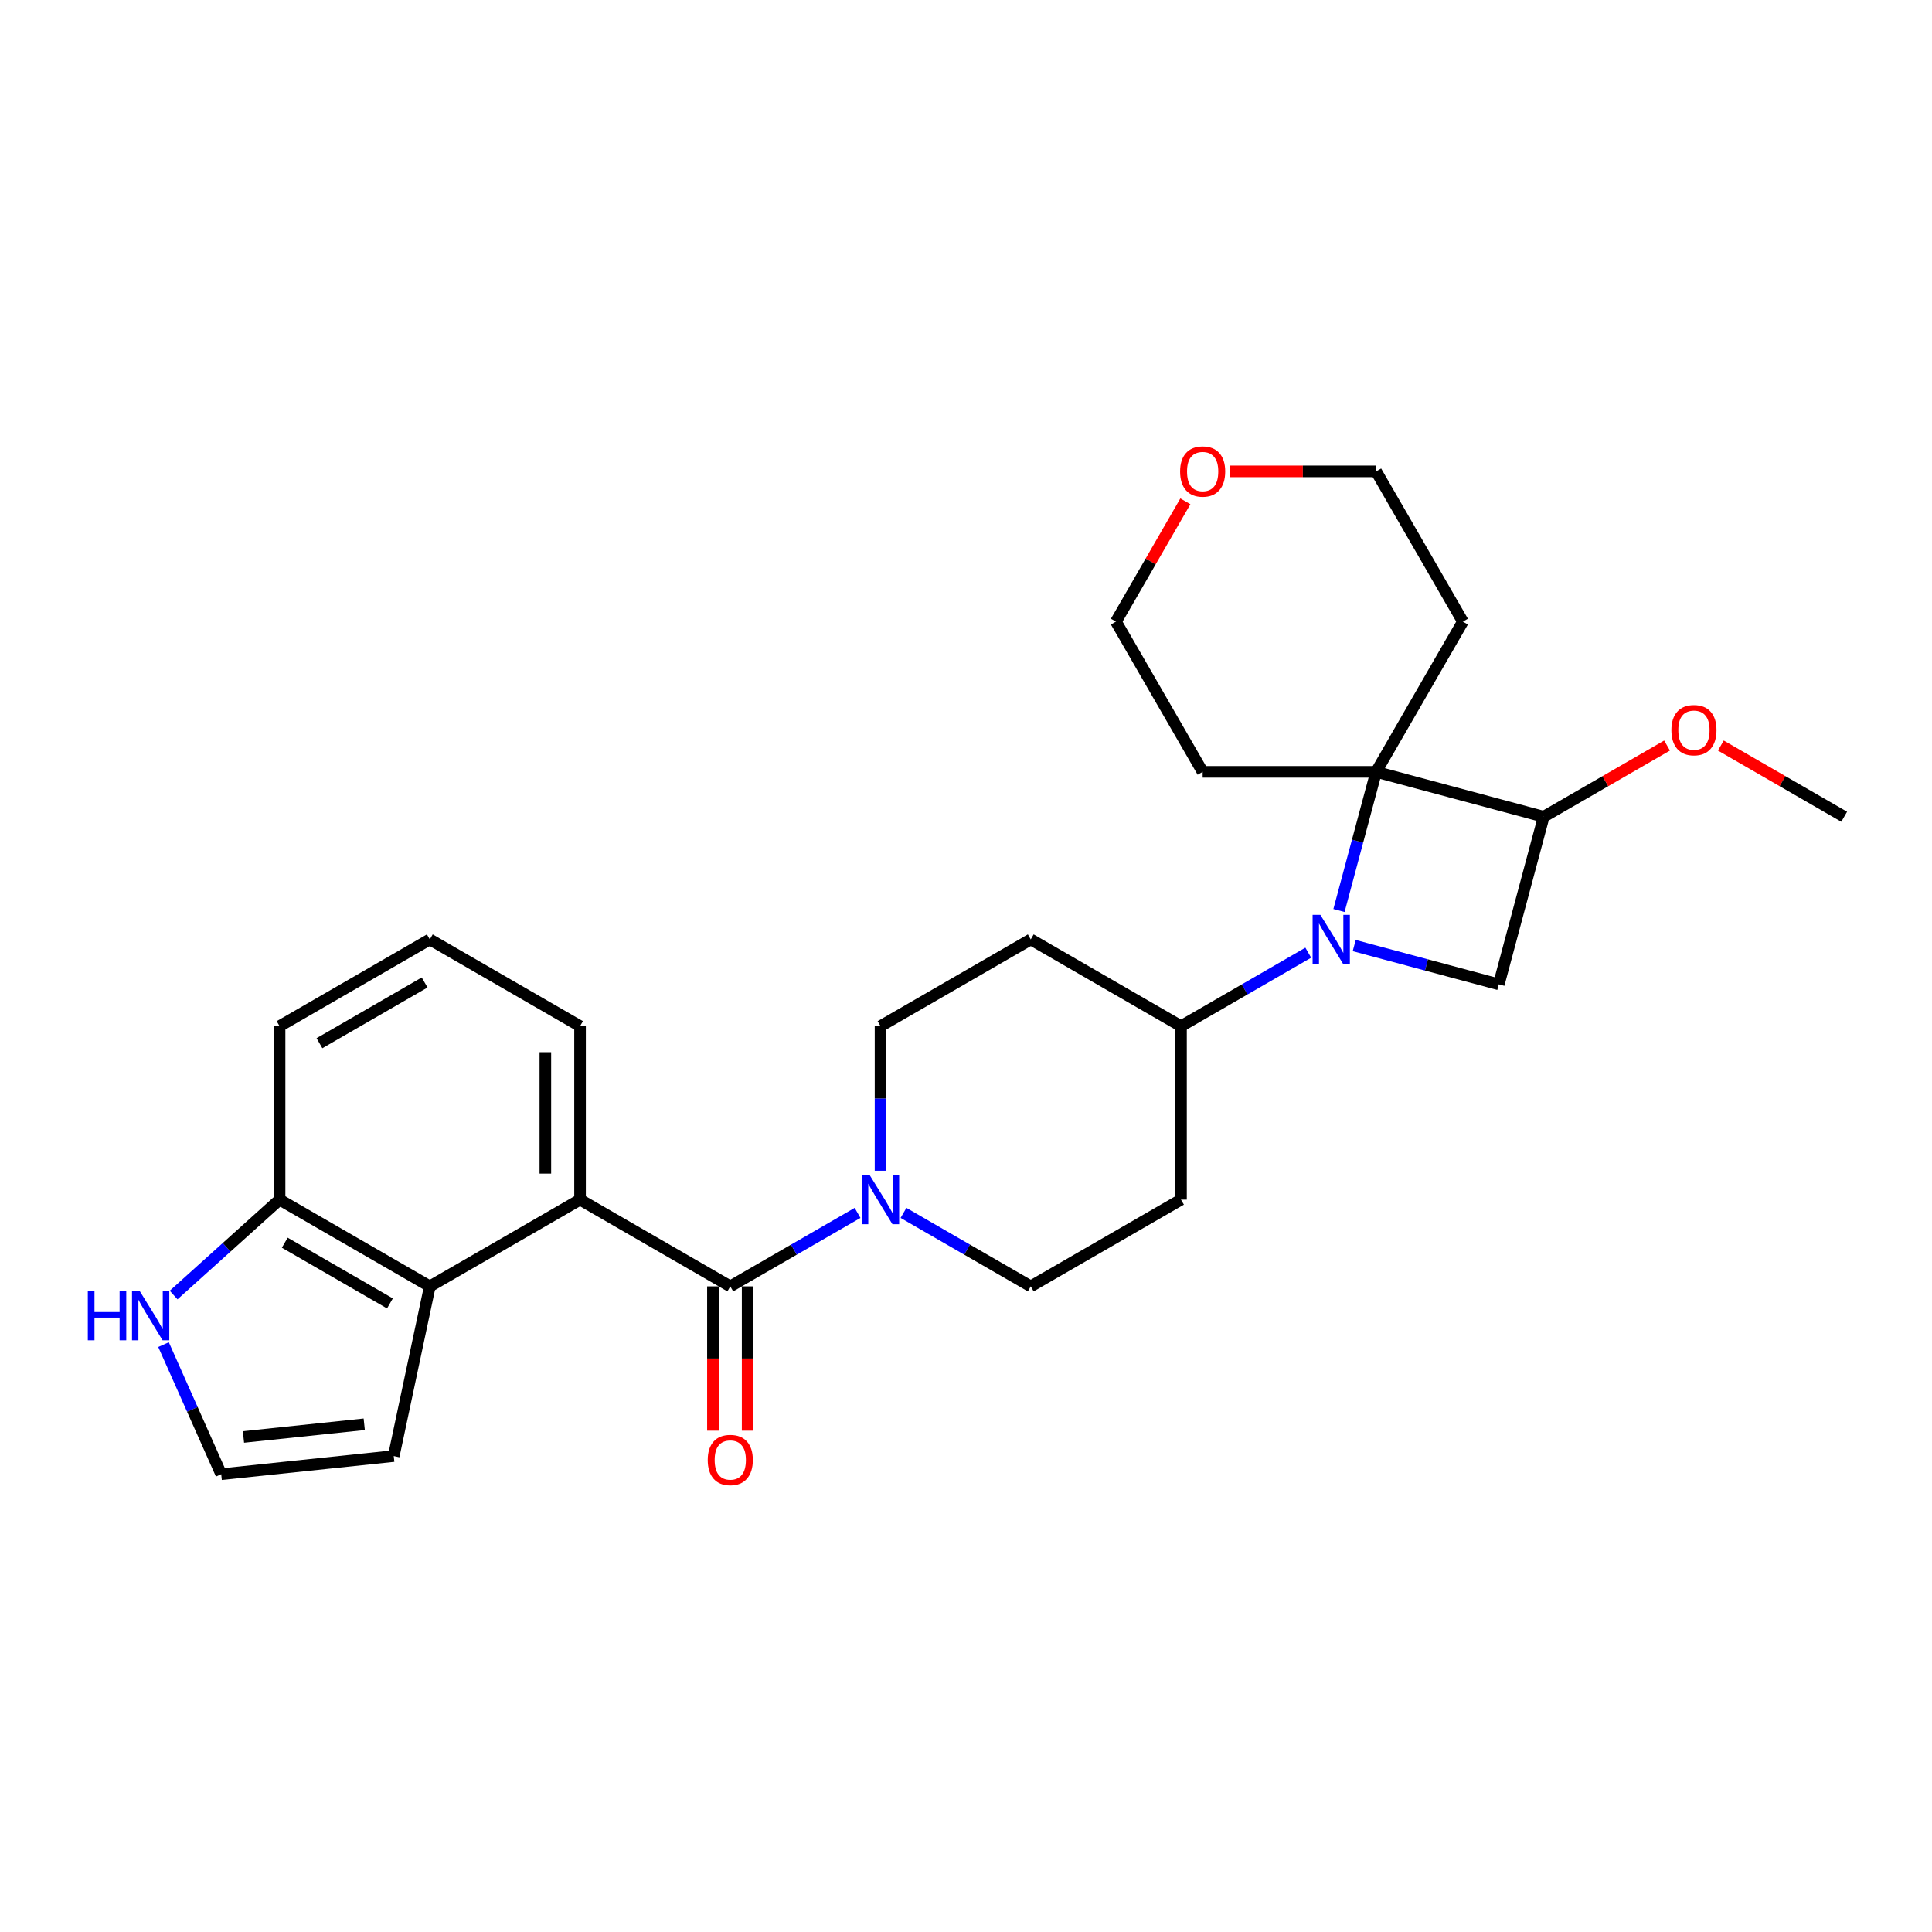 <?xml version='1.0' encoding='iso-8859-1'?>
<svg version='1.1' baseProfile='full'
              xmlns='http://www.w3.org/2000/svg'
                      xmlns:rdkit='http://www.rdkit.org/xml'
                      xmlns:xlink='http://www.w3.org/1999/xlink'
                  xml:space='preserve'
width='1000px' height='1000px' viewBox='0 0 1000 1000'>
<!-- END OF HEADER -->
<rect style='opacity:1.0;fill:#FFFFFF;stroke:none' width='1000' height='1000' x='0' y='0'> </rect>
<path class='bond-0' d='M 693.055,471.283 L 702.671,435.396' style='fill:none;fill-rule:evenodd;stroke:#0000FF;stroke-width:6px;stroke-linecap:butt;stroke-linejoin:miter;stroke-opacity:1' />
<path class='bond-0' d='M 702.671,435.396 L 712.287,399.51' style='fill:none;fill-rule:evenodd;stroke:#000000;stroke-width:6px;stroke-linecap:butt;stroke-linejoin:miter;stroke-opacity:1' />
<path class='bond-4' d='M 700.935,489.428 L 738.357,499.456' style='fill:none;fill-rule:evenodd;stroke:#0000FF;stroke-width:6px;stroke-linecap:butt;stroke-linejoin:miter;stroke-opacity:1' />
<path class='bond-4' d='M 738.357,499.456 L 775.78,509.483' style='fill:none;fill-rule:evenodd;stroke:#000000;stroke-width:6px;stroke-linecap:butt;stroke-linejoin:miter;stroke-opacity:1' />
<path class='bond-7' d='M 677.158,493.107 L 644.221,512.123' style='fill:none;fill-rule:evenodd;stroke:#0000FF;stroke-width:6px;stroke-linecap:butt;stroke-linejoin:miter;stroke-opacity:1' />
<path class='bond-7' d='M 644.221,512.123 L 611.284,531.139' style='fill:none;fill-rule:evenodd;stroke:#000000;stroke-width:6px;stroke-linecap:butt;stroke-linejoin:miter;stroke-opacity:1' />
<path class='bond-17' d='M 712.287,399.51 L 757.183,321.747' style='fill:none;fill-rule:evenodd;stroke:#000000;stroke-width:6px;stroke-linecap:butt;stroke-linejoin:miter;stroke-opacity:1' />
<path class='bond-18' d='M 712.287,399.51 L 622.494,399.51' style='fill:none;fill-rule:evenodd;stroke:#000000;stroke-width:6px;stroke-linecap:butt;stroke-linejoin:miter;stroke-opacity:1' />
<path class='bond-27' d='M 712.287,399.51 L 799.02,422.75' style='fill:none;fill-rule:evenodd;stroke:#000000;stroke-width:6px;stroke-linecap:butt;stroke-linejoin:miter;stroke-opacity:1' />
<path class='bond-1' d='M 377.995,665.828 L 410.932,646.812' style='fill:none;fill-rule:evenodd;stroke:#000000;stroke-width:6px;stroke-linecap:butt;stroke-linejoin:miter;stroke-opacity:1' />
<path class='bond-1' d='M 410.932,646.812 L 443.869,627.796' style='fill:none;fill-rule:evenodd;stroke:#0000FF;stroke-width:6px;stroke-linecap:butt;stroke-linejoin:miter;stroke-opacity:1' />
<path class='bond-2' d='M 377.995,665.828 L 300.232,620.932' style='fill:none;fill-rule:evenodd;stroke:#000000;stroke-width:6px;stroke-linecap:butt;stroke-linejoin:miter;stroke-opacity:1' />
<path class='bond-16' d='M 369.016,665.828 L 369.016,703.173' style='fill:none;fill-rule:evenodd;stroke:#000000;stroke-width:6px;stroke-linecap:butt;stroke-linejoin:miter;stroke-opacity:1' />
<path class='bond-16' d='M 369.016,703.173 L 369.016,740.518' style='fill:none;fill-rule:evenodd;stroke:#FF0000;stroke-width:6px;stroke-linecap:butt;stroke-linejoin:miter;stroke-opacity:1' />
<path class='bond-16' d='M 386.974,665.828 L 386.974,703.173' style='fill:none;fill-rule:evenodd;stroke:#000000;stroke-width:6px;stroke-linecap:butt;stroke-linejoin:miter;stroke-opacity:1' />
<path class='bond-16' d='M 386.974,703.173 L 386.974,740.518' style='fill:none;fill-rule:evenodd;stroke:#FF0000;stroke-width:6px;stroke-linecap:butt;stroke-linejoin:miter;stroke-opacity:1' />
<path class='bond-6' d='M 300.232,620.932 L 222.469,665.828' style='fill:none;fill-rule:evenodd;stroke:#000000;stroke-width:6px;stroke-linecap:butt;stroke-linejoin:miter;stroke-opacity:1' />
<path class='bond-21' d='M 300.232,620.932 L 300.232,531.139' style='fill:none;fill-rule:evenodd;stroke:#000000;stroke-width:6px;stroke-linecap:butt;stroke-linejoin:miter;stroke-opacity:1' />
<path class='bond-21' d='M 282.274,607.463 L 282.274,544.608' style='fill:none;fill-rule:evenodd;stroke:#000000;stroke-width:6px;stroke-linecap:butt;stroke-linejoin:miter;stroke-opacity:1' />
<path class='bond-3' d='M 467.647,627.796 L 500.584,646.812' style='fill:none;fill-rule:evenodd;stroke:#0000FF;stroke-width:6px;stroke-linecap:butt;stroke-linejoin:miter;stroke-opacity:1' />
<path class='bond-3' d='M 500.584,646.812 L 533.521,665.828' style='fill:none;fill-rule:evenodd;stroke:#000000;stroke-width:6px;stroke-linecap:butt;stroke-linejoin:miter;stroke-opacity:1' />
<path class='bond-28' d='M 455.758,605.972 L 455.758,568.556' style='fill:none;fill-rule:evenodd;stroke:#0000FF;stroke-width:6px;stroke-linecap:butt;stroke-linejoin:miter;stroke-opacity:1' />
<path class='bond-28' d='M 455.758,568.556 L 455.758,531.139' style='fill:none;fill-rule:evenodd;stroke:#000000;stroke-width:6px;stroke-linecap:butt;stroke-linejoin:miter;stroke-opacity:1' />
<path class='bond-5' d='M 775.78,509.483 L 799.02,422.75' style='fill:none;fill-rule:evenodd;stroke:#000000;stroke-width:6px;stroke-linecap:butt;stroke-linejoin:miter;stroke-opacity:1' />
<path class='bond-20' d='M 799.02,422.75 L 830.942,404.319' style='fill:none;fill-rule:evenodd;stroke:#000000;stroke-width:6px;stroke-linecap:butt;stroke-linejoin:miter;stroke-opacity:1' />
<path class='bond-20' d='M 830.942,404.319 L 862.865,385.889' style='fill:none;fill-rule:evenodd;stroke:#FF0000;stroke-width:6px;stroke-linecap:butt;stroke-linejoin:miter;stroke-opacity:1' />
<path class='bond-9' d='M 222.469,665.828 L 144.707,620.932' style='fill:none;fill-rule:evenodd;stroke:#000000;stroke-width:6px;stroke-linecap:butt;stroke-linejoin:miter;stroke-opacity:1' />
<path class='bond-9' d='M 201.826,674.646 L 147.392,643.219' style='fill:none;fill-rule:evenodd;stroke:#000000;stroke-width:6px;stroke-linecap:butt;stroke-linejoin:miter;stroke-opacity:1' />
<path class='bond-15' d='M 222.469,665.828 L 203.8,753.659' style='fill:none;fill-rule:evenodd;stroke:#000000;stroke-width:6px;stroke-linecap:butt;stroke-linejoin:miter;stroke-opacity:1' />
<path class='bond-11' d='M 611.284,531.139 L 533.521,486.243' style='fill:none;fill-rule:evenodd;stroke:#000000;stroke-width:6px;stroke-linecap:butt;stroke-linejoin:miter;stroke-opacity:1' />
<path class='bond-12' d='M 611.284,531.139 L 611.284,620.932' style='fill:none;fill-rule:evenodd;stroke:#000000;stroke-width:6px;stroke-linecap:butt;stroke-linejoin:miter;stroke-opacity:1' />
<path class='bond-8' d='M 89.866,670.31 L 117.286,645.621' style='fill:none;fill-rule:evenodd;stroke:#0000FF;stroke-width:6px;stroke-linecap:butt;stroke-linejoin:miter;stroke-opacity:1' />
<path class='bond-8' d='M 117.286,645.621 L 144.707,620.932' style='fill:none;fill-rule:evenodd;stroke:#000000;stroke-width:6px;stroke-linecap:butt;stroke-linejoin:miter;stroke-opacity:1' />
<path class='bond-31' d='M 84.638,695.974 L 99.569,729.51' style='fill:none;fill-rule:evenodd;stroke:#0000FF;stroke-width:6px;stroke-linecap:butt;stroke-linejoin:miter;stroke-opacity:1' />
<path class='bond-31' d='M 99.569,729.51 L 114.5,763.045' style='fill:none;fill-rule:evenodd;stroke:#000000;stroke-width:6px;stroke-linecap:butt;stroke-linejoin:miter;stroke-opacity:1' />
<path class='bond-30' d='M 144.707,620.932 L 144.707,531.139' style='fill:none;fill-rule:evenodd;stroke:#000000;stroke-width:6px;stroke-linecap:butt;stroke-linejoin:miter;stroke-opacity:1' />
<path class='bond-10' d='M 114.5,763.045 L 203.8,753.659' style='fill:none;fill-rule:evenodd;stroke:#000000;stroke-width:6px;stroke-linecap:butt;stroke-linejoin:miter;stroke-opacity:1' />
<path class='bond-10' d='M 126.017,743.777 L 188.528,737.207' style='fill:none;fill-rule:evenodd;stroke:#000000;stroke-width:6px;stroke-linecap:butt;stroke-linejoin:miter;stroke-opacity:1' />
<path class='bond-14' d='M 533.521,486.243 L 455.758,531.139' style='fill:none;fill-rule:evenodd;stroke:#000000;stroke-width:6px;stroke-linecap:butt;stroke-linejoin:miter;stroke-opacity:1' />
<path class='bond-13' d='M 611.284,620.932 L 533.521,665.828' style='fill:none;fill-rule:evenodd;stroke:#000000;stroke-width:6px;stroke-linecap:butt;stroke-linejoin:miter;stroke-opacity:1' />
<path class='bond-22' d='M 757.183,321.747 L 712.287,243.984' style='fill:none;fill-rule:evenodd;stroke:#000000;stroke-width:6px;stroke-linecap:butt;stroke-linejoin:miter;stroke-opacity:1' />
<path class='bond-23' d='M 622.494,399.51 L 577.597,321.747' style='fill:none;fill-rule:evenodd;stroke:#000000;stroke-width:6px;stroke-linecap:butt;stroke-linejoin:miter;stroke-opacity:1' />
<path class='bond-19' d='M 613.546,259.482 L 595.572,290.614' style='fill:none;fill-rule:evenodd;stroke:#FF0000;stroke-width:6px;stroke-linecap:butt;stroke-linejoin:miter;stroke-opacity:1' />
<path class='bond-19' d='M 595.572,290.614 L 577.597,321.747' style='fill:none;fill-rule:evenodd;stroke:#000000;stroke-width:6px;stroke-linecap:butt;stroke-linejoin:miter;stroke-opacity:1' />
<path class='bond-29' d='M 636.412,243.984 L 674.349,243.984' style='fill:none;fill-rule:evenodd;stroke:#FF0000;stroke-width:6px;stroke-linecap:butt;stroke-linejoin:miter;stroke-opacity:1' />
<path class='bond-29' d='M 674.349,243.984 L 712.287,243.984' style='fill:none;fill-rule:evenodd;stroke:#000000;stroke-width:6px;stroke-linecap:butt;stroke-linejoin:miter;stroke-opacity:1' />
<path class='bond-26' d='M 890.7,385.889 L 922.623,404.319' style='fill:none;fill-rule:evenodd;stroke:#FF0000;stroke-width:6px;stroke-linecap:butt;stroke-linejoin:miter;stroke-opacity:1' />
<path class='bond-26' d='M 922.623,404.319 L 954.545,422.75' style='fill:none;fill-rule:evenodd;stroke:#000000;stroke-width:6px;stroke-linecap:butt;stroke-linejoin:miter;stroke-opacity:1' />
<path class='bond-24' d='M 300.232,531.139 L 222.469,486.243' style='fill:none;fill-rule:evenodd;stroke:#000000;stroke-width:6px;stroke-linecap:butt;stroke-linejoin:miter;stroke-opacity:1' />
<path class='bond-25' d='M 222.469,486.243 L 144.707,531.139' style='fill:none;fill-rule:evenodd;stroke:#000000;stroke-width:6px;stroke-linecap:butt;stroke-linejoin:miter;stroke-opacity:1' />
<path class='bond-25' d='M 219.784,508.53 L 165.35,539.957' style='fill:none;fill-rule:evenodd;stroke:#000000;stroke-width:6px;stroke-linecap:butt;stroke-linejoin:miter;stroke-opacity:1' />
<path  class='atom-0' d='M 683.425 473.528
L 691.758 486.997
Q 692.584 488.326, 693.913 490.732
Q 695.242 493.139, 695.314 493.282
L 695.314 473.528
L 698.69 473.528
L 698.69 498.957
L 695.206 498.957
L 686.263 484.231
Q 685.221 482.507, 684.108 480.532
Q 683.03 478.556, 682.707 477.946
L 682.707 498.957
L 679.403 498.957
L 679.403 473.528
L 683.425 473.528
' fill='#0000FF'/>
<path  class='atom-4' d='M 450.137 608.217
L 458.47 621.686
Q 459.296 623.015, 460.625 625.422
Q 461.954 627.828, 462.025 627.972
L 462.025 608.217
L 465.402 608.217
L 465.402 633.647
L 461.918 633.647
L 452.974 618.921
Q 451.933 617.197, 450.819 615.221
Q 449.742 613.246, 449.419 612.635
L 449.419 633.647
L 446.114 633.647
L 446.114 608.217
L 450.137 608.217
' fill='#0000FF'/>
<path  class='atom-9' d='M 45.455 668.3
L 48.903 668.3
L 48.903 679.111
L 61.905 679.111
L 61.905 668.3
L 65.353 668.3
L 65.353 693.73
L 61.905 693.73
L 61.905 681.985
L 48.903 681.985
L 48.903 693.73
L 45.455 693.73
L 45.455 668.3
' fill='#0000FF'/>
<path  class='atom-9' d='M 72.356 668.3
L 80.689 681.769
Q 81.515 683.098, 82.844 685.505
Q 84.173 687.911, 84.245 688.055
L 84.245 668.3
L 87.621 668.3
L 87.621 693.73
L 84.137 693.73
L 75.194 679.004
Q 74.152 677.28, 73.039 675.304
Q 71.961 673.329, 71.638 672.718
L 71.638 693.73
L 68.334 693.73
L 68.334 668.3
L 72.356 668.3
' fill='#0000FF'/>
<path  class='atom-17' d='M 366.322 755.693
Q 366.322 749.587, 369.339 746.175
Q 372.356 742.763, 377.995 742.763
Q 383.634 742.763, 386.651 746.175
Q 389.668 749.587, 389.668 755.693
Q 389.668 761.871, 386.615 765.391
Q 383.562 768.875, 377.995 768.875
Q 372.392 768.875, 369.339 765.391
Q 366.322 761.907, 366.322 755.693
M 377.995 766.001
Q 381.874 766.001, 383.957 763.415
Q 386.076 760.793, 386.076 755.693
Q 386.076 750.7, 383.957 748.186
Q 381.874 745.636, 377.995 745.636
Q 374.116 745.636, 371.997 748.15
Q 369.914 750.665, 369.914 755.693
Q 369.914 760.829, 371.997 763.415
Q 374.116 766.001, 377.995 766.001
' fill='#FF0000'/>
<path  class='atom-20' d='M 610.821 244.056
Q 610.821 237.95, 613.838 234.538
Q 616.855 231.125, 622.494 231.125
Q 628.133 231.125, 631.15 234.538
Q 634.167 237.95, 634.167 244.056
Q 634.167 250.233, 631.114 253.753
Q 628.061 257.237, 622.494 257.237
Q 616.891 257.237, 613.838 253.753
Q 610.821 250.269, 610.821 244.056
M 622.494 254.364
Q 626.373 254.364, 628.456 251.778
Q 630.575 249.156, 630.575 244.056
Q 630.575 239.063, 628.456 236.549
Q 626.373 233.999, 622.494 233.999
Q 618.615 233.999, 616.496 236.513
Q 614.412 239.027, 614.412 244.056
Q 614.412 249.192, 616.496 251.778
Q 618.615 254.364, 622.494 254.364
' fill='#FF0000'/>
<path  class='atom-21' d='M 865.11 377.925
Q 865.11 371.819, 868.127 368.407
Q 871.144 364.995, 876.783 364.995
Q 882.422 364.995, 885.439 368.407
Q 888.456 371.819, 888.456 377.925
Q 888.456 384.103, 885.403 387.623
Q 882.35 391.107, 876.783 391.107
Q 871.18 391.107, 868.127 387.623
Q 865.11 384.139, 865.11 377.925
M 876.783 388.233
Q 880.662 388.233, 882.745 385.647
Q 884.864 383.025, 884.864 377.925
Q 884.864 372.933, 882.745 370.418
Q 880.662 367.868, 876.783 367.868
Q 872.904 367.868, 870.784 370.382
Q 868.701 372.897, 868.701 377.925
Q 868.701 383.061, 870.784 385.647
Q 872.904 388.233, 876.783 388.233
' fill='#FF0000'/>
</svg>
